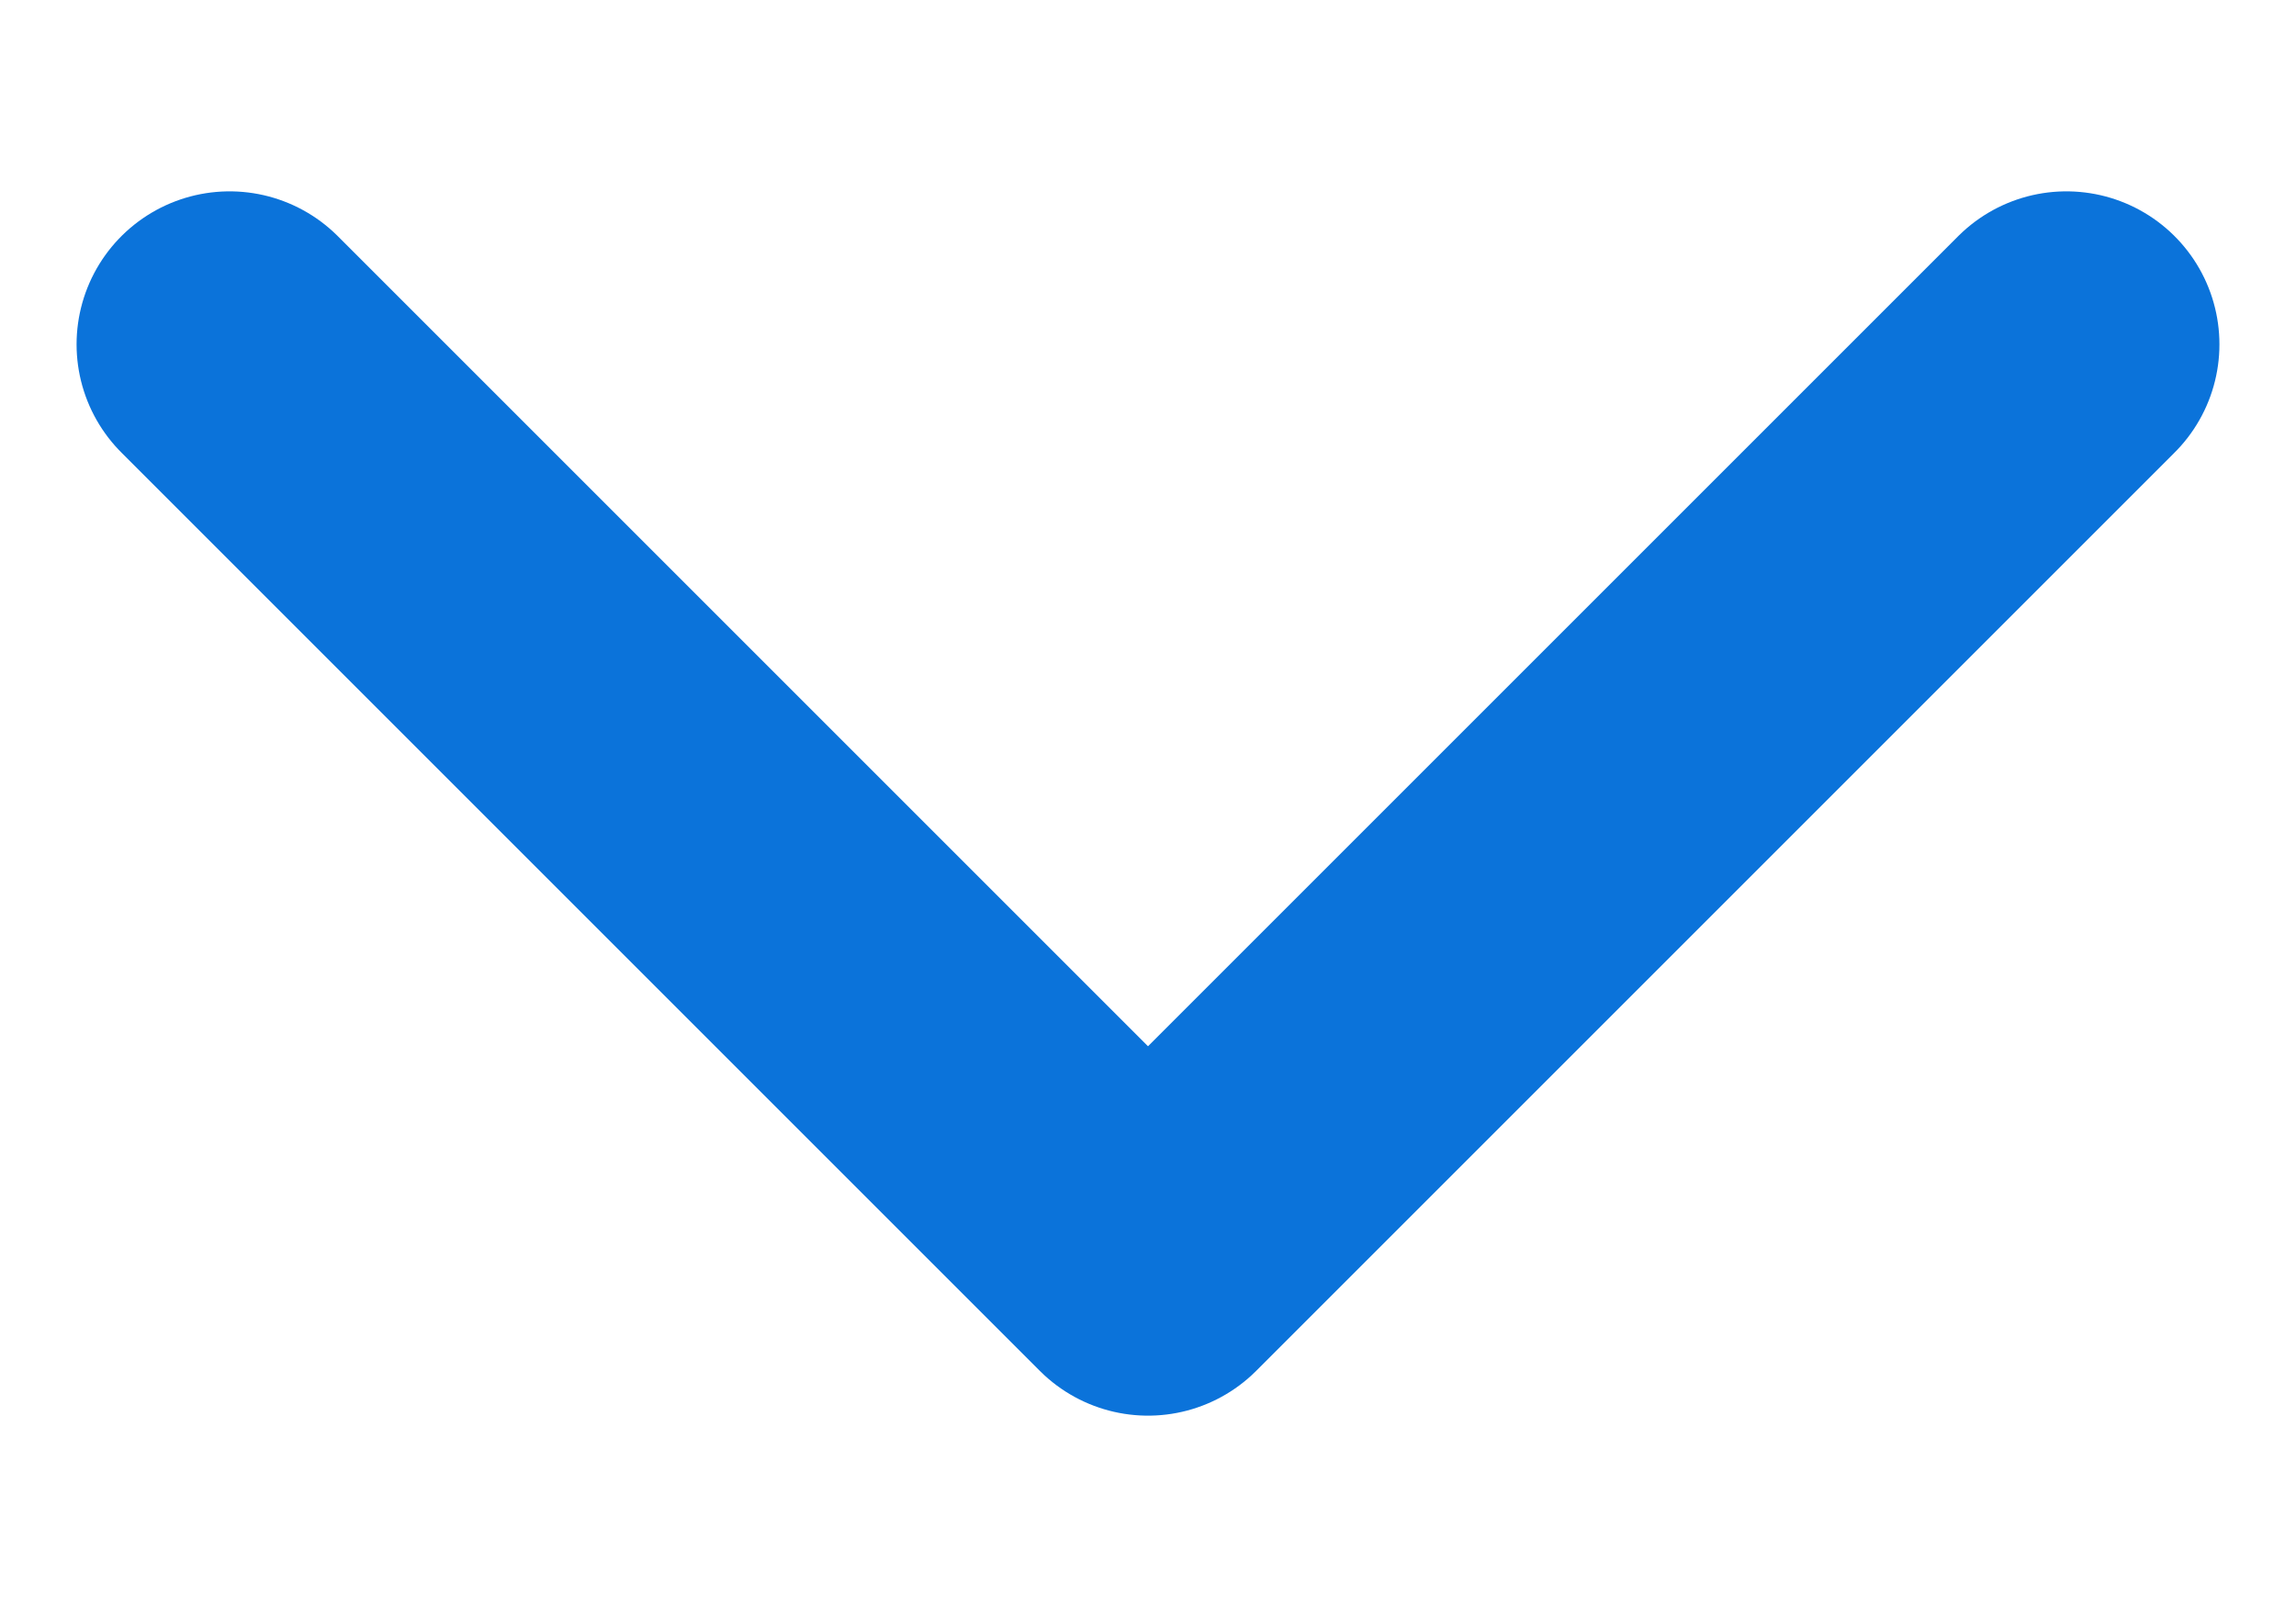 <svg width="10" height="7" viewBox="0 0 10 7" fill="none" xmlns="http://www.w3.org/2000/svg">
<path d="M9 1.5L5 5.5L1 1.5" stroke="#0B73DA" stroke-width="1.333" stroke-linecap="round" stroke-linejoin="round"/>
</svg>
